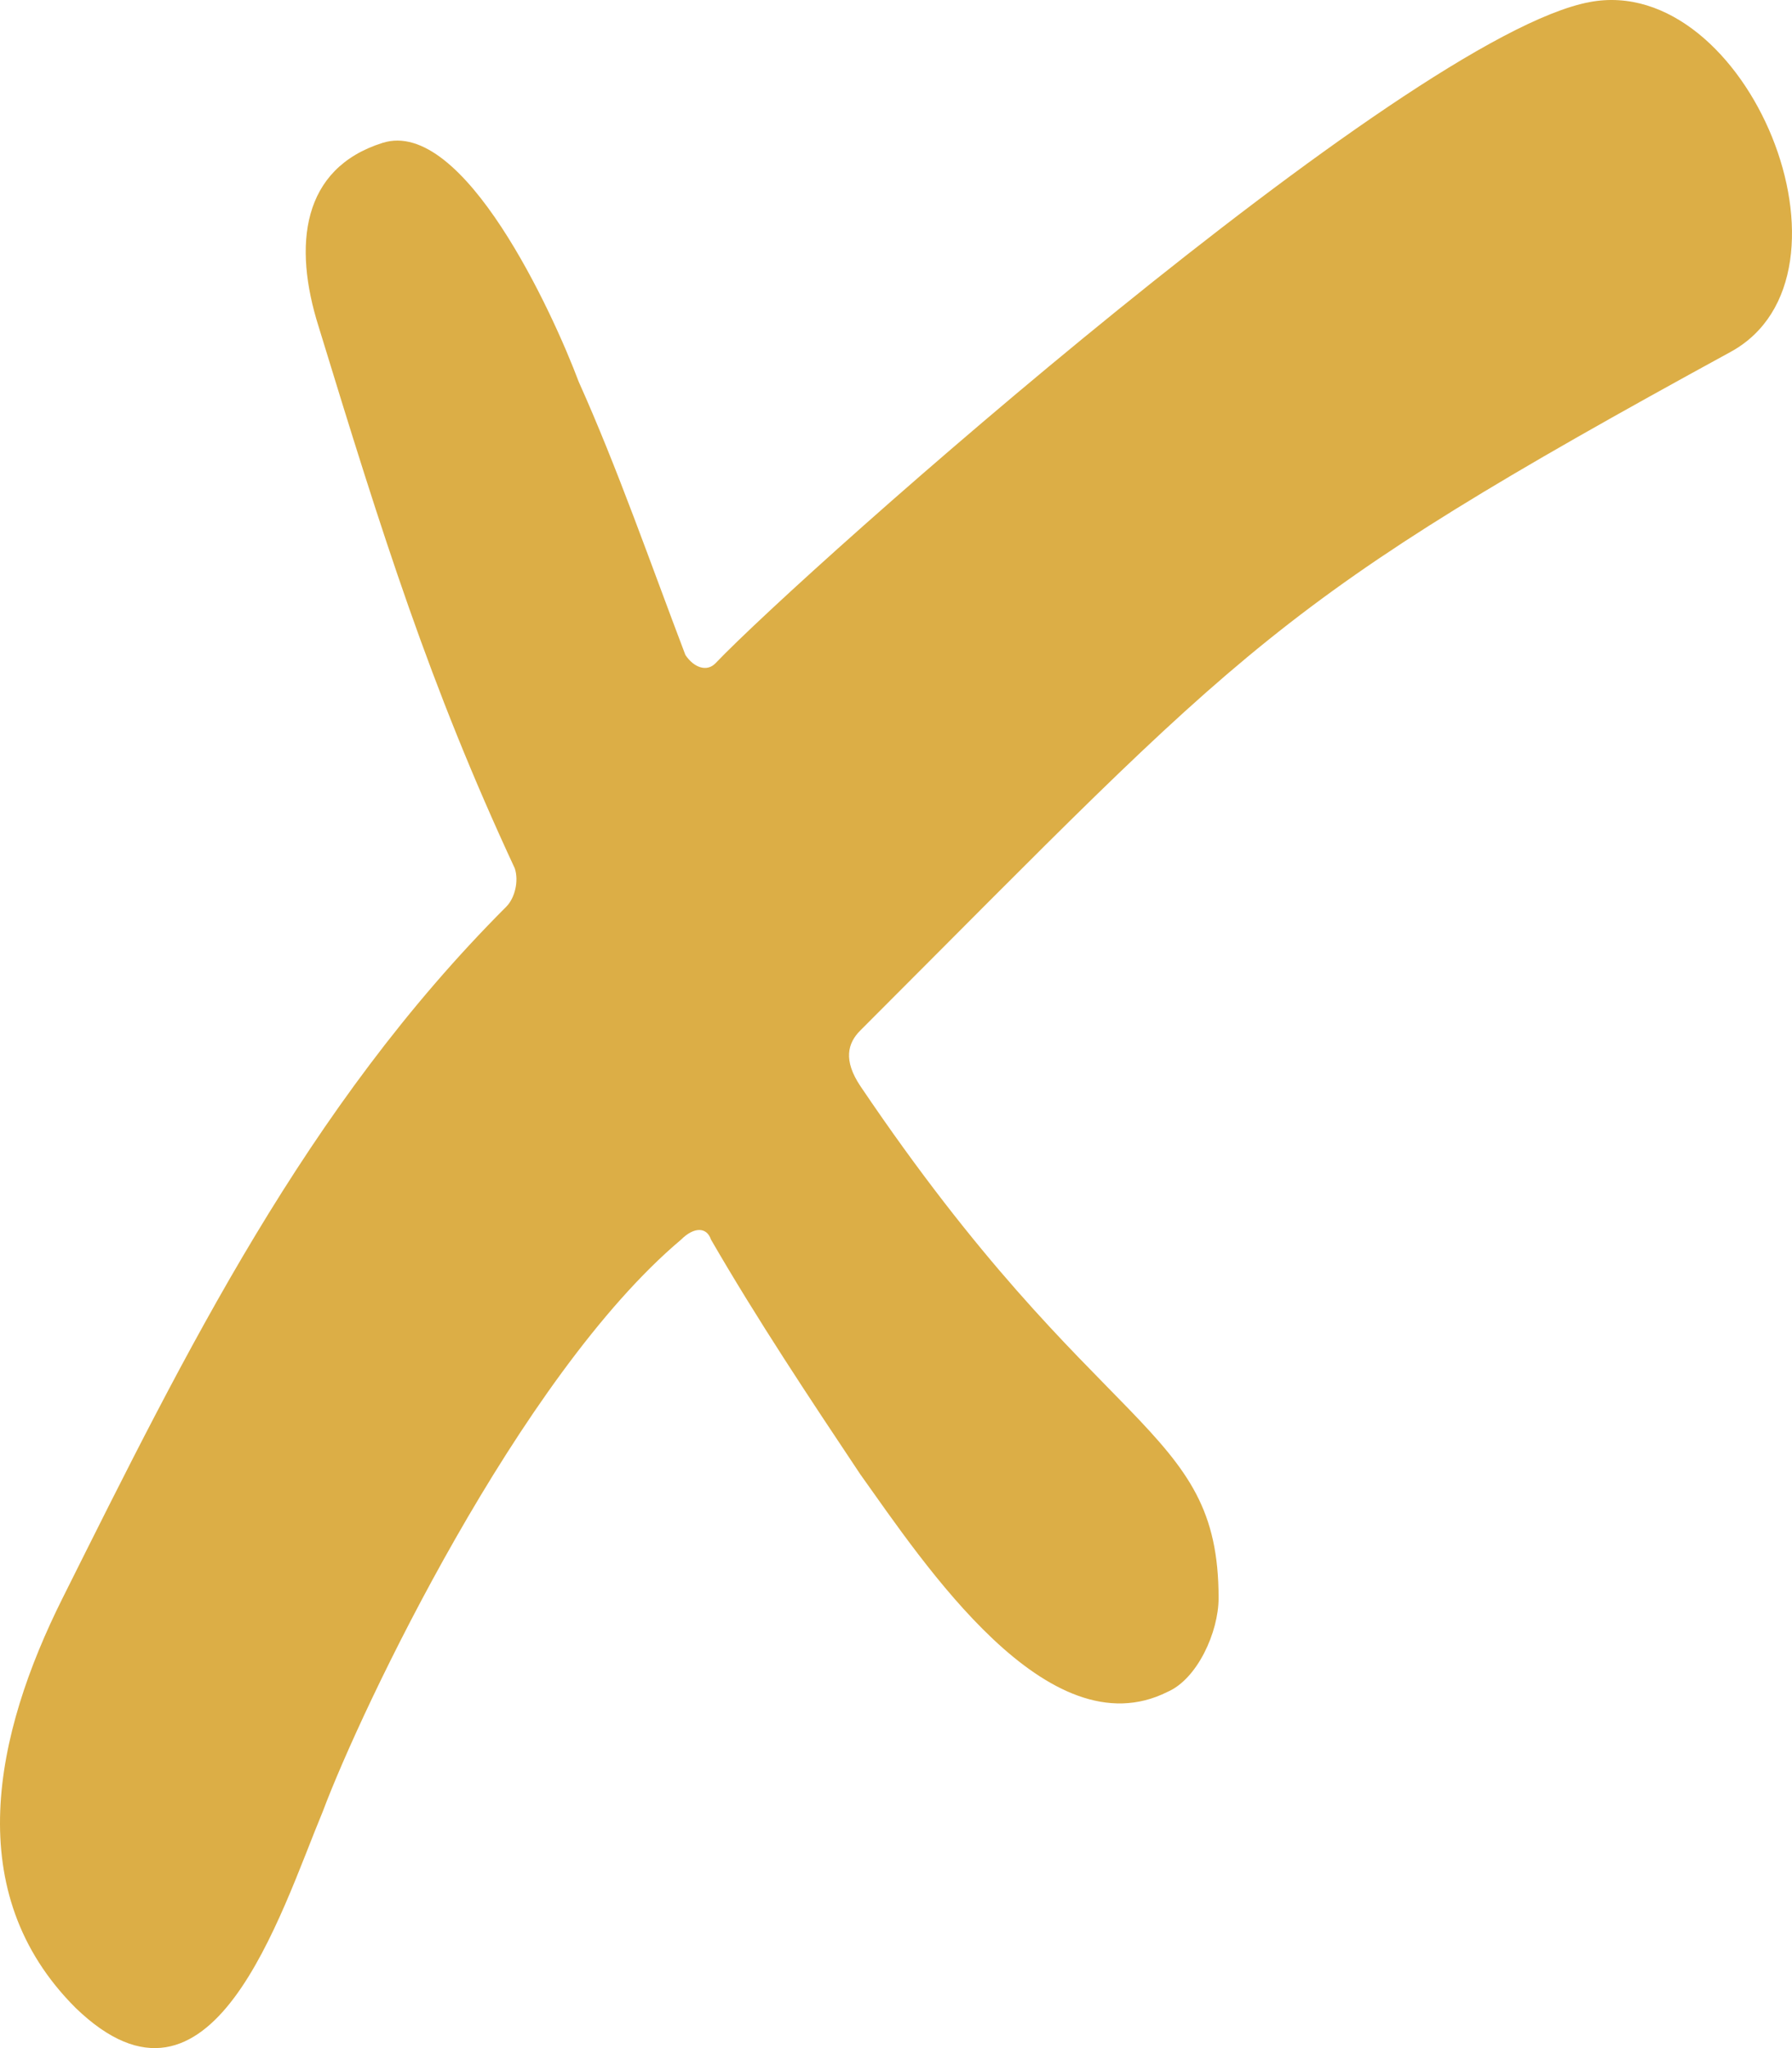 <svg xmlns="http://www.w3.org/2000/svg" viewBox="150.139 107.641 204.17 233.256" width="204.17px" height="233.256px"><path d="M 347.298 147.728 C 294.81 176.402 292.38 180.776 248.155 225.002 C 246.697 226.46 246.211 228.404 248.155 231.32 C 275.37 271.658 288.978 269.714 288.978 289.64 C 288.978 293.528 286.548 298.874 283.146 300.332 C 269.538 307.136 255.445 285.752 248.155 275.546 C 242.323 266.798 236.491 258.05 231.145 248.816 C 230.659 247.358 229.201 247.358 227.743 248.816 C 209.275 264.368 191.293 302.276 186.919 313.939 C 182.059 325.603 174.283 351.361 158.731 336.295 C 145.609 323.173 149.497 305.192 157.273 289.64 C 171.367 261.452 184.975 233.75 207.817 210.908 C 208.789 209.936 209.275 207.992 208.789 206.534 C 199.069 185.636 193.723 168.626 186.433 144.812 C 183.517 135.578 184.489 126.83 193.723 123.914 C 202.957 120.998 213.163 143.354 216.079 151.13 C 220.453 160.85 224.341 172.028 228.229 182.234 C 229.201 183.692 230.659 184.178 231.631 183.206 C 241.837 172.514 310.362 111.764 331.26 107.876 C 349.242 104.474 363.336 138.98 347.298 147.728 Z" style="stroke-width: 1; fill: rgb(220, 174, 70);"></path></svg>